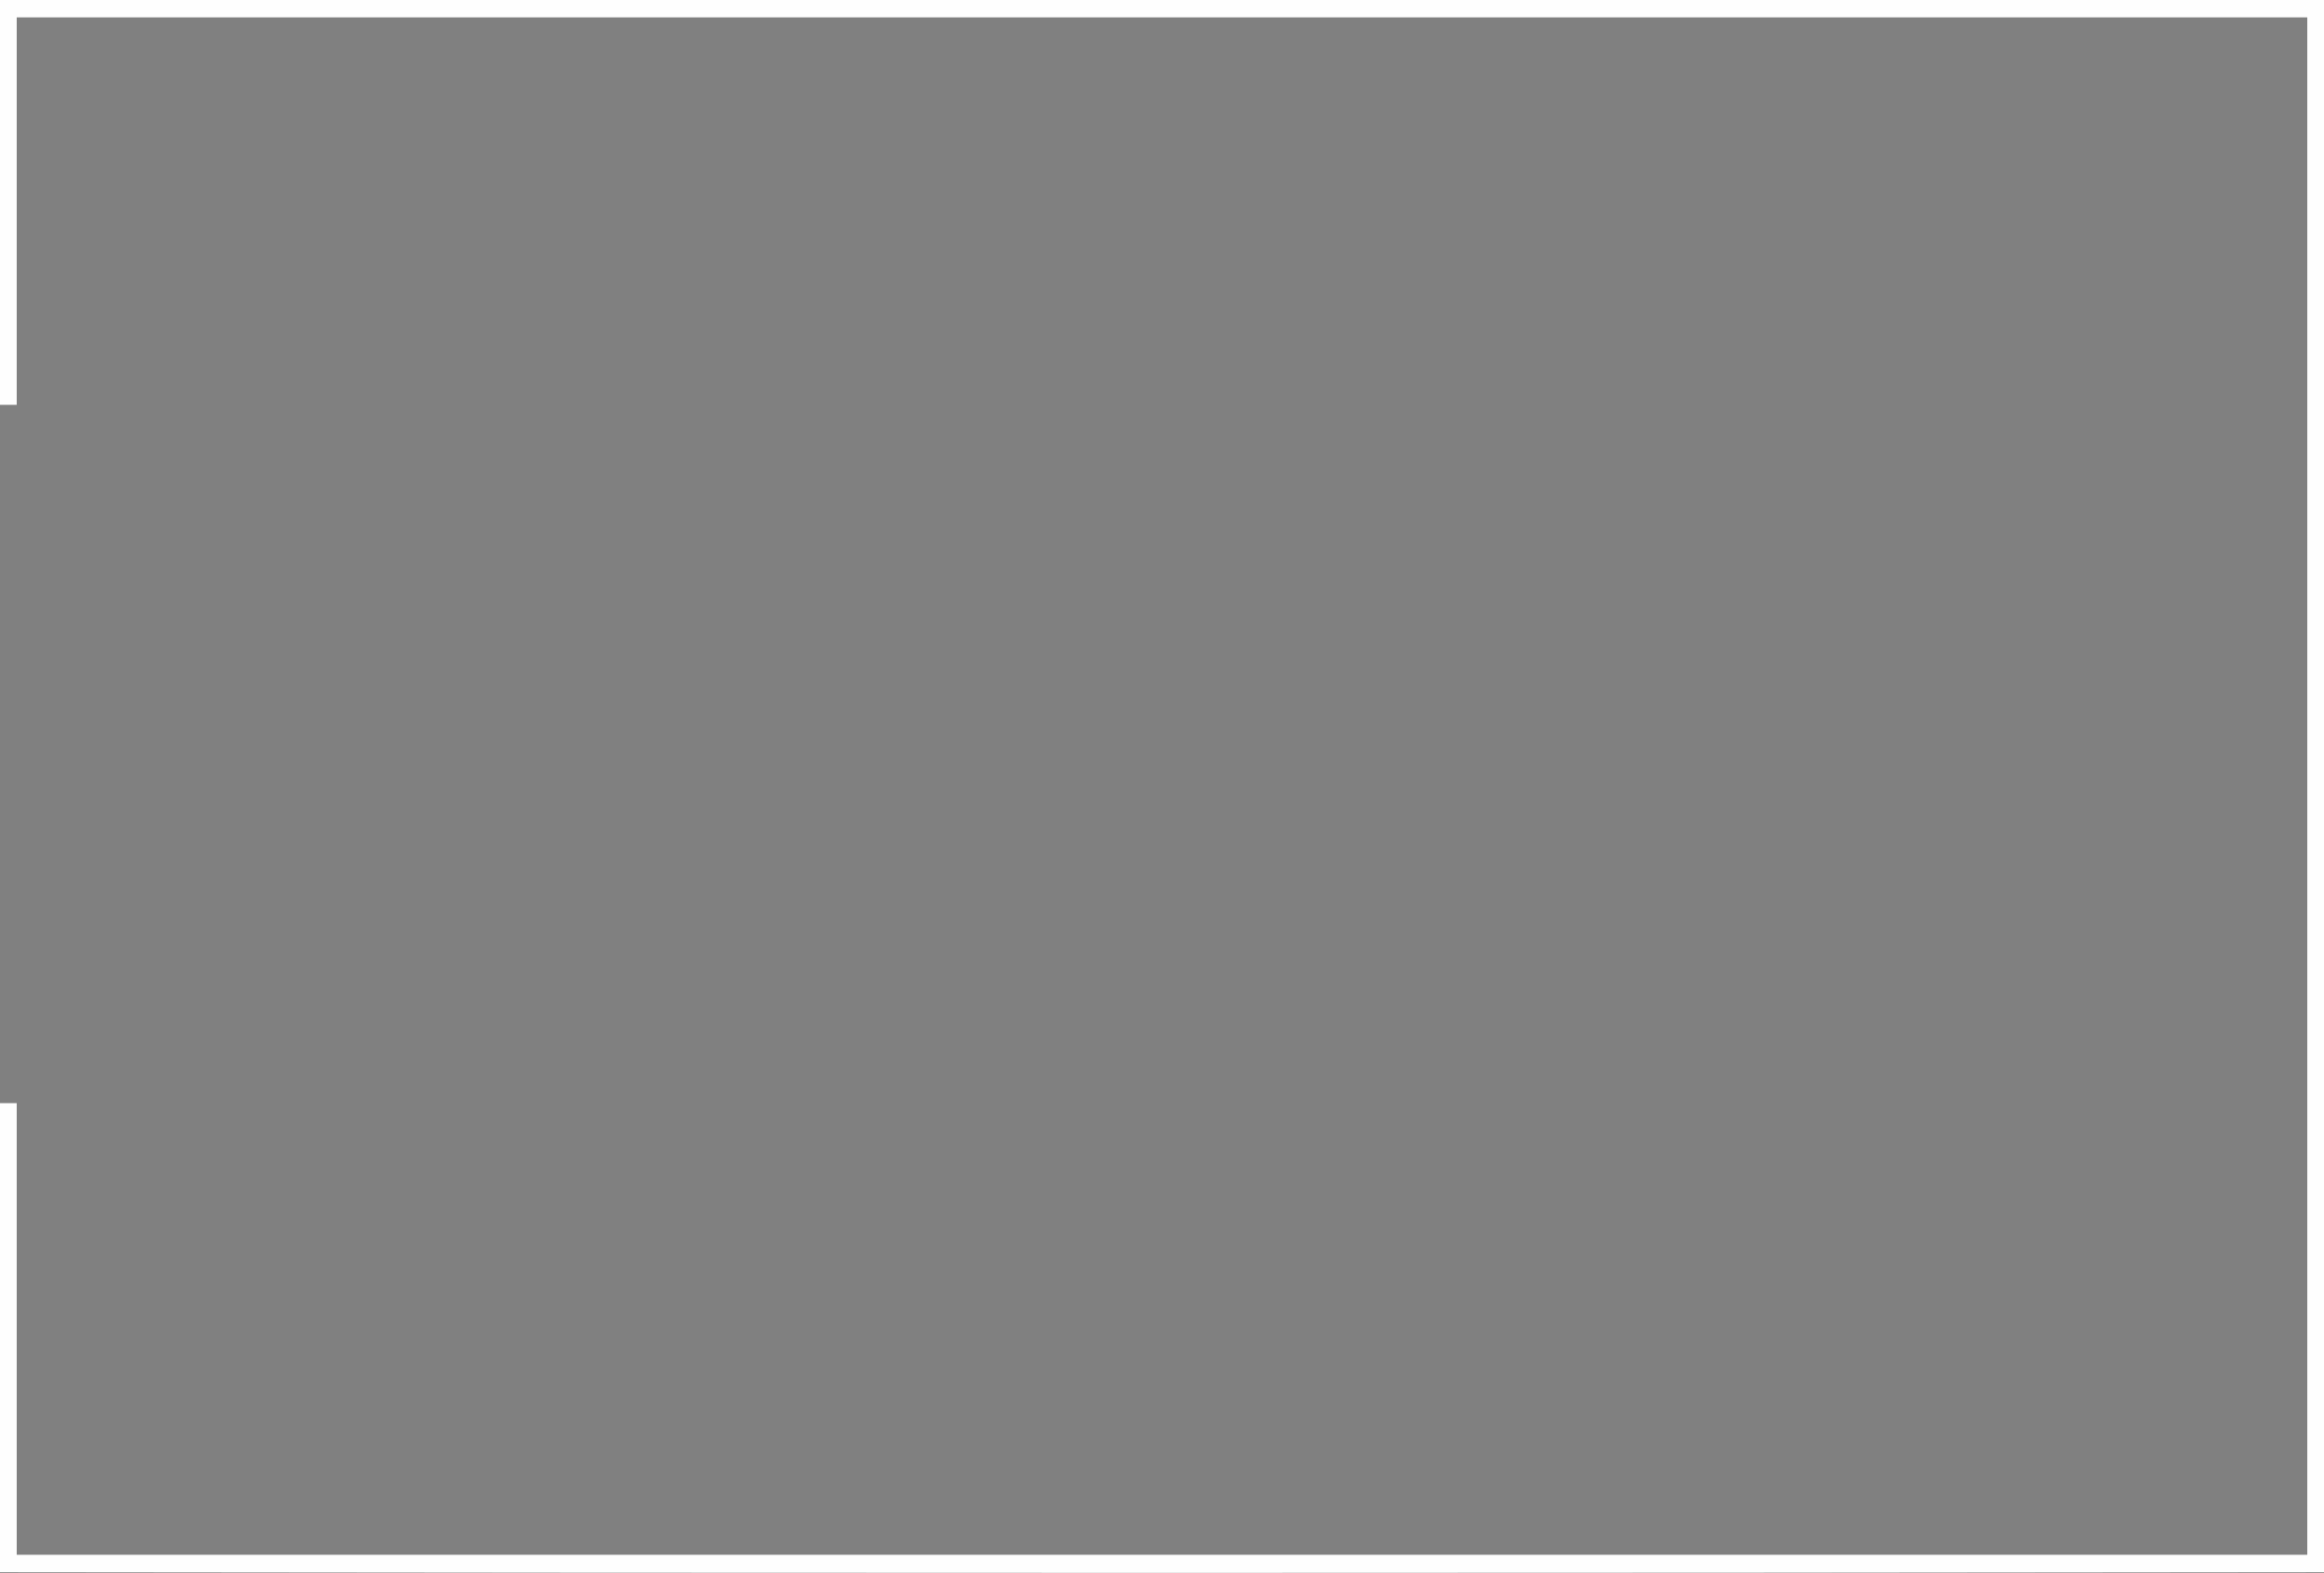 <?xml version="1.0" encoding="UTF-8" standalone="no"?> <svg xmlns:dc="http://purl.org/dc/elements/1.1/" xmlns:cc="http://creativecommons.org/ns#" xmlns:rdf="http://www.w3.org/1999/02/22-rdf-syntax-ns#" xmlns:svg="http://www.w3.org/2000/svg" xmlns="http://www.w3.org/2000/svg" id="svg12" viewBox="0 0 34215.231 23154.32" style="clip-rule:evenodd;fill-rule:evenodd;image-rendering:optimizeQuality;shape-rendering:geometricPrecision;text-rendering:geometricPrecision" height="231.543mm" width="342.152mm" xml:space="preserve"><rect x="0" y="0" width="34215.231" height="23154.32" fill="#808080" stroke="none"/> <defs id="defs4"> <style id="style2" type="text/css"> <![CDATA[ .fil1 {fill:#FEFEFE;fill-rule:nonzero} .fil0 {fill:#393185;fill-rule:nonzero} ]]> </style> </defs> <g transform="translate(-148562.84,165056.41)" id="Слой_x0020_1">  <path style="fill:#393185;fill-rule:nonzero" id="path7" d="m 148685.81,-164956.41 h 33992.26 v 22943.88 h -19.14 c -5713.52,6.95 -11376.54,10.42 -16988.48,10.42 -5611.93,0 -11274.96,-3.47 -16988.47,-10.42 h -19.14 v -6704.09 h 45.93 v 6648.37 h 33923.35 v -22832.33 h -33923.35 v 5703.63 h -45.93 v -5759.46 z" class="fil0"></path> <path style="fill:#fefefe;fill-rule:nonzero" id="path9" d="m 148685.81,-165056.41 h 34092.26 v 23143.38 l -119.14,0.13 c -2856.03,3.46 -5699.48,6.09 -8530.2,7.81 -3255.35,2 -6074.81,3 -8458.28,3 -2383.47,0 -5202.94,-1.01 -8458.28,-3 -2830.72,-1.72 -5674.16,-4.35 -8530.19,-7.81 l -119.14,-0.13 v -6903.59 h 245.93 v 6648.37 h 33723.35 v -22632.33 h -33723.35 v 5703.63 h -245.93 v -5959.46 z" class="fil1"></path> </g> </svg> 